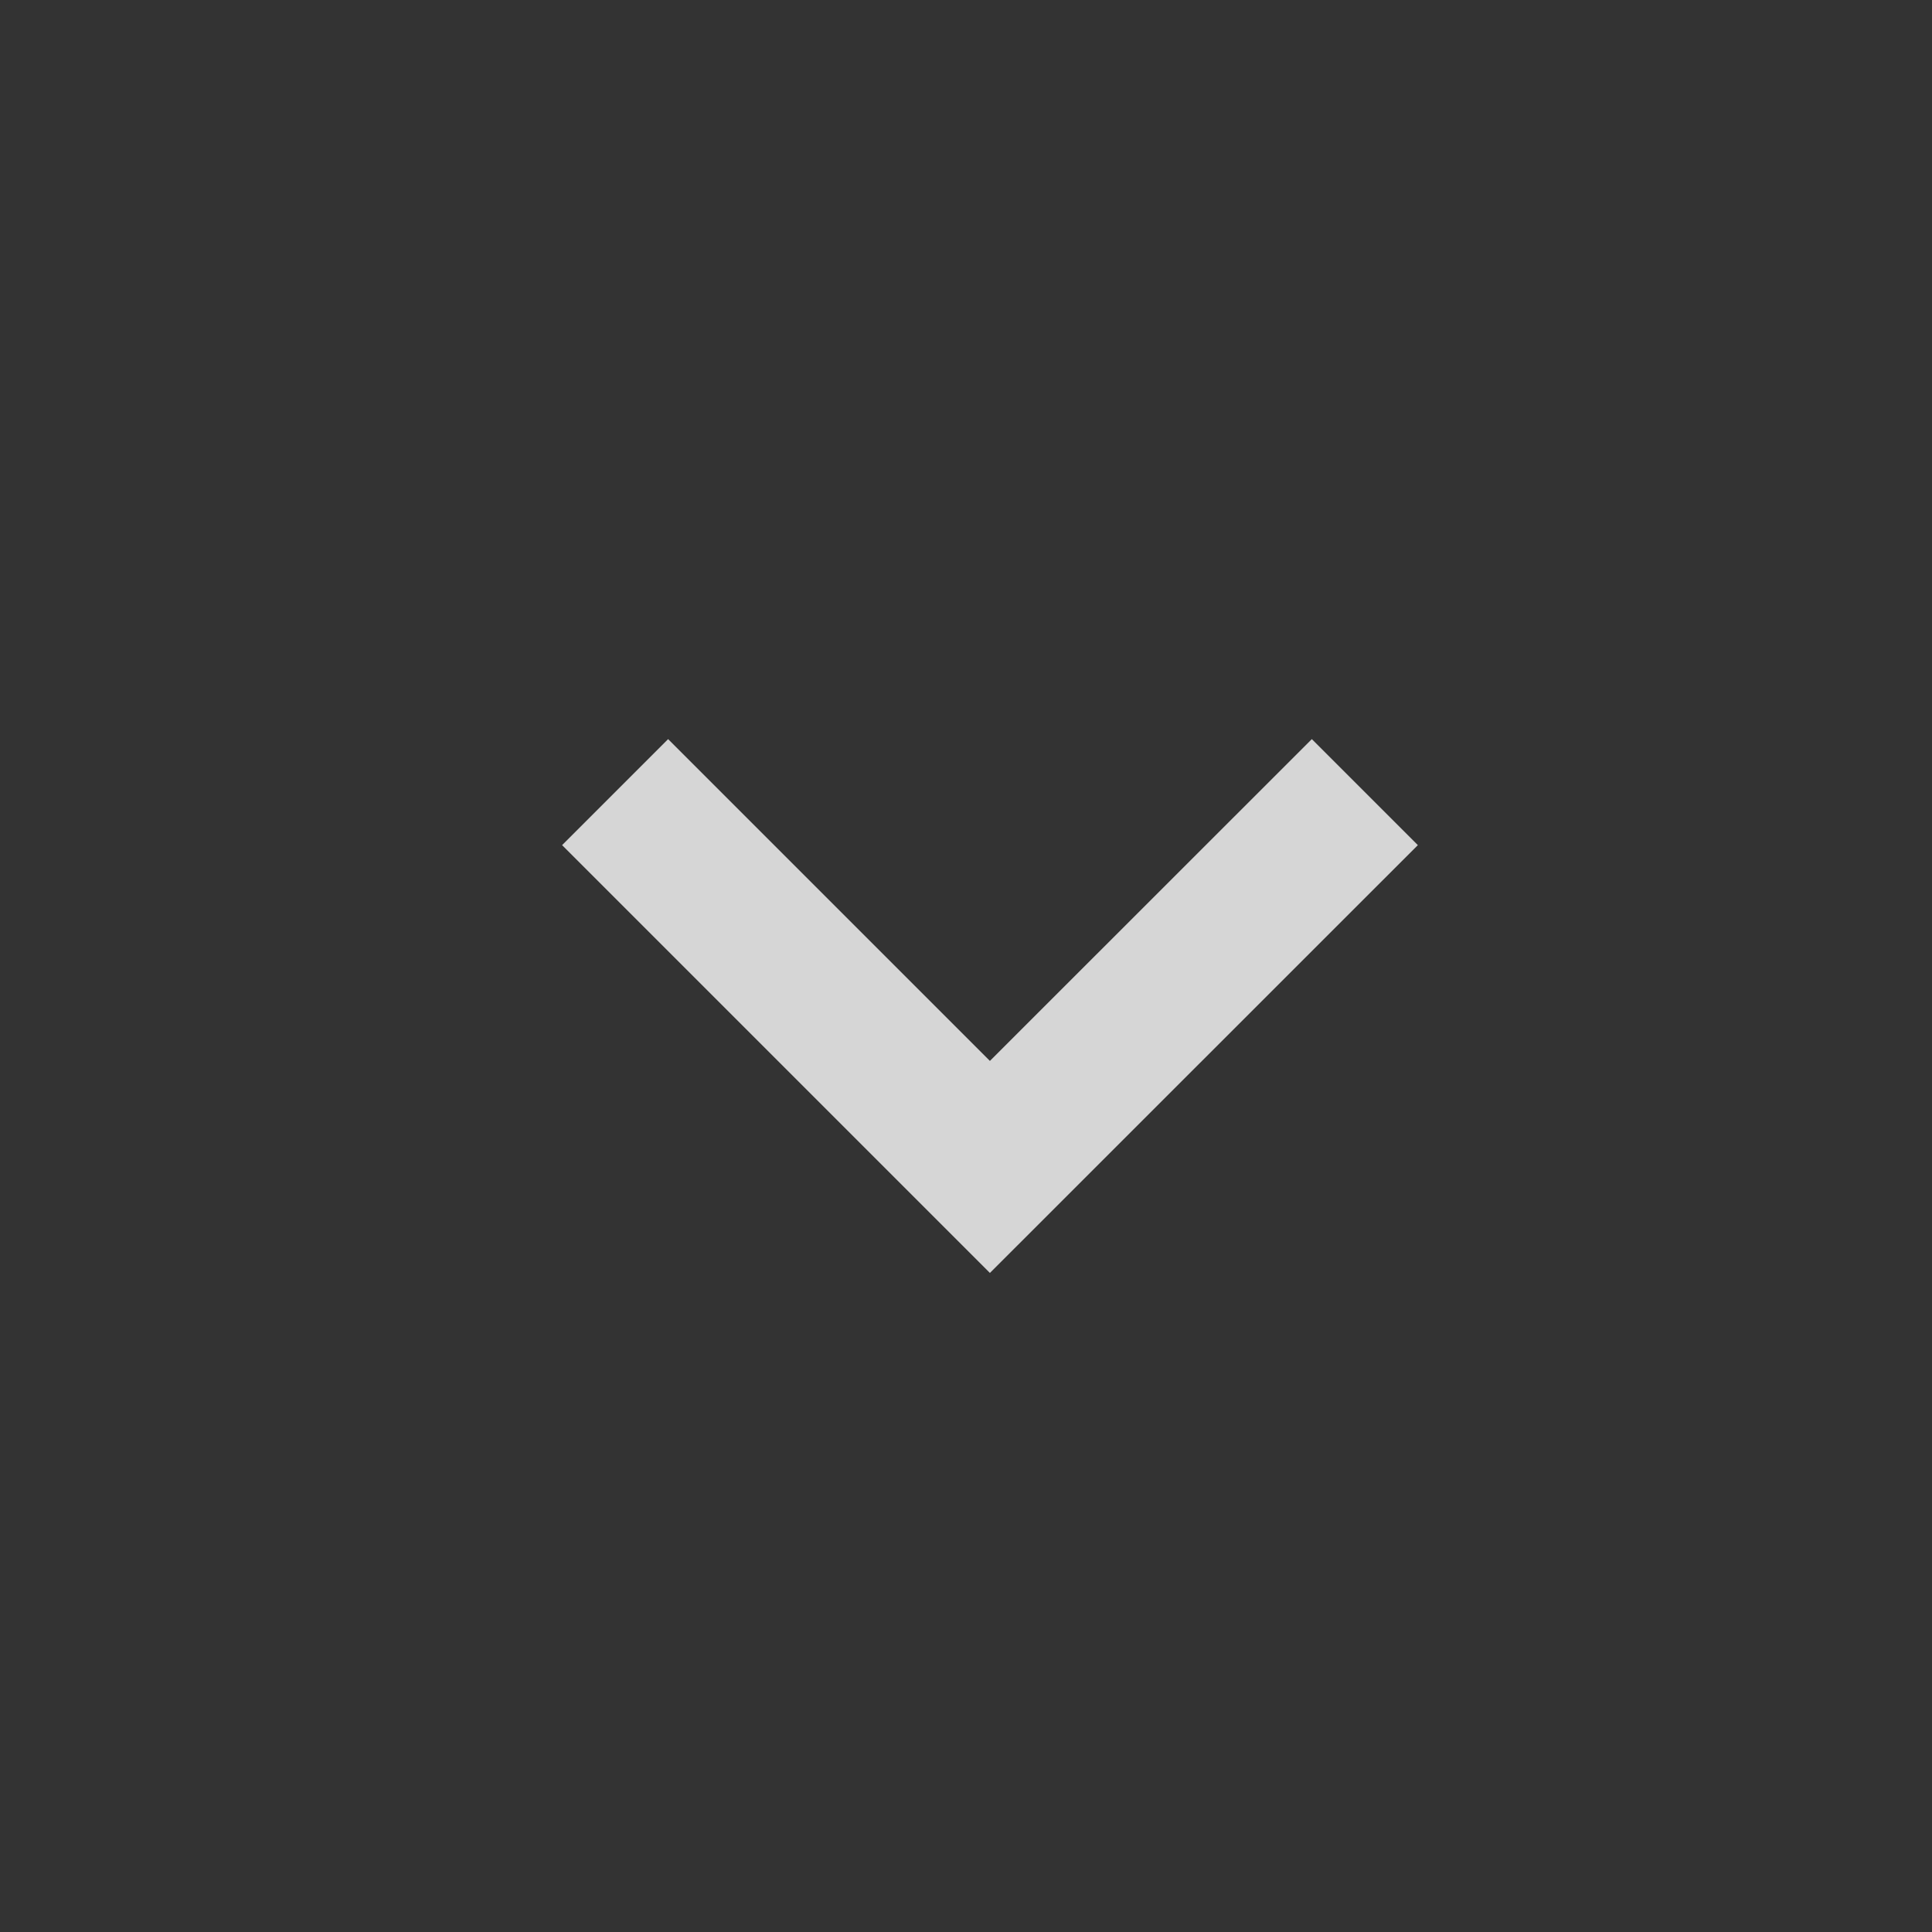 <svg width="16" height="16" viewBox="0 0 16 16" fill="none" xmlns="http://www.w3.org/2000/svg">
<rect x="0" y="0" width="16" height="16" fill="#333333" stroke="none"/>
<path d="M10.864 6.121L8.198 8.786L5.533 6.121L4.655 6.999L8.198 10.542L11.742 6.999L10.864 6.121Z" fill="white" fill-opacity="0.8"/>
</svg>

